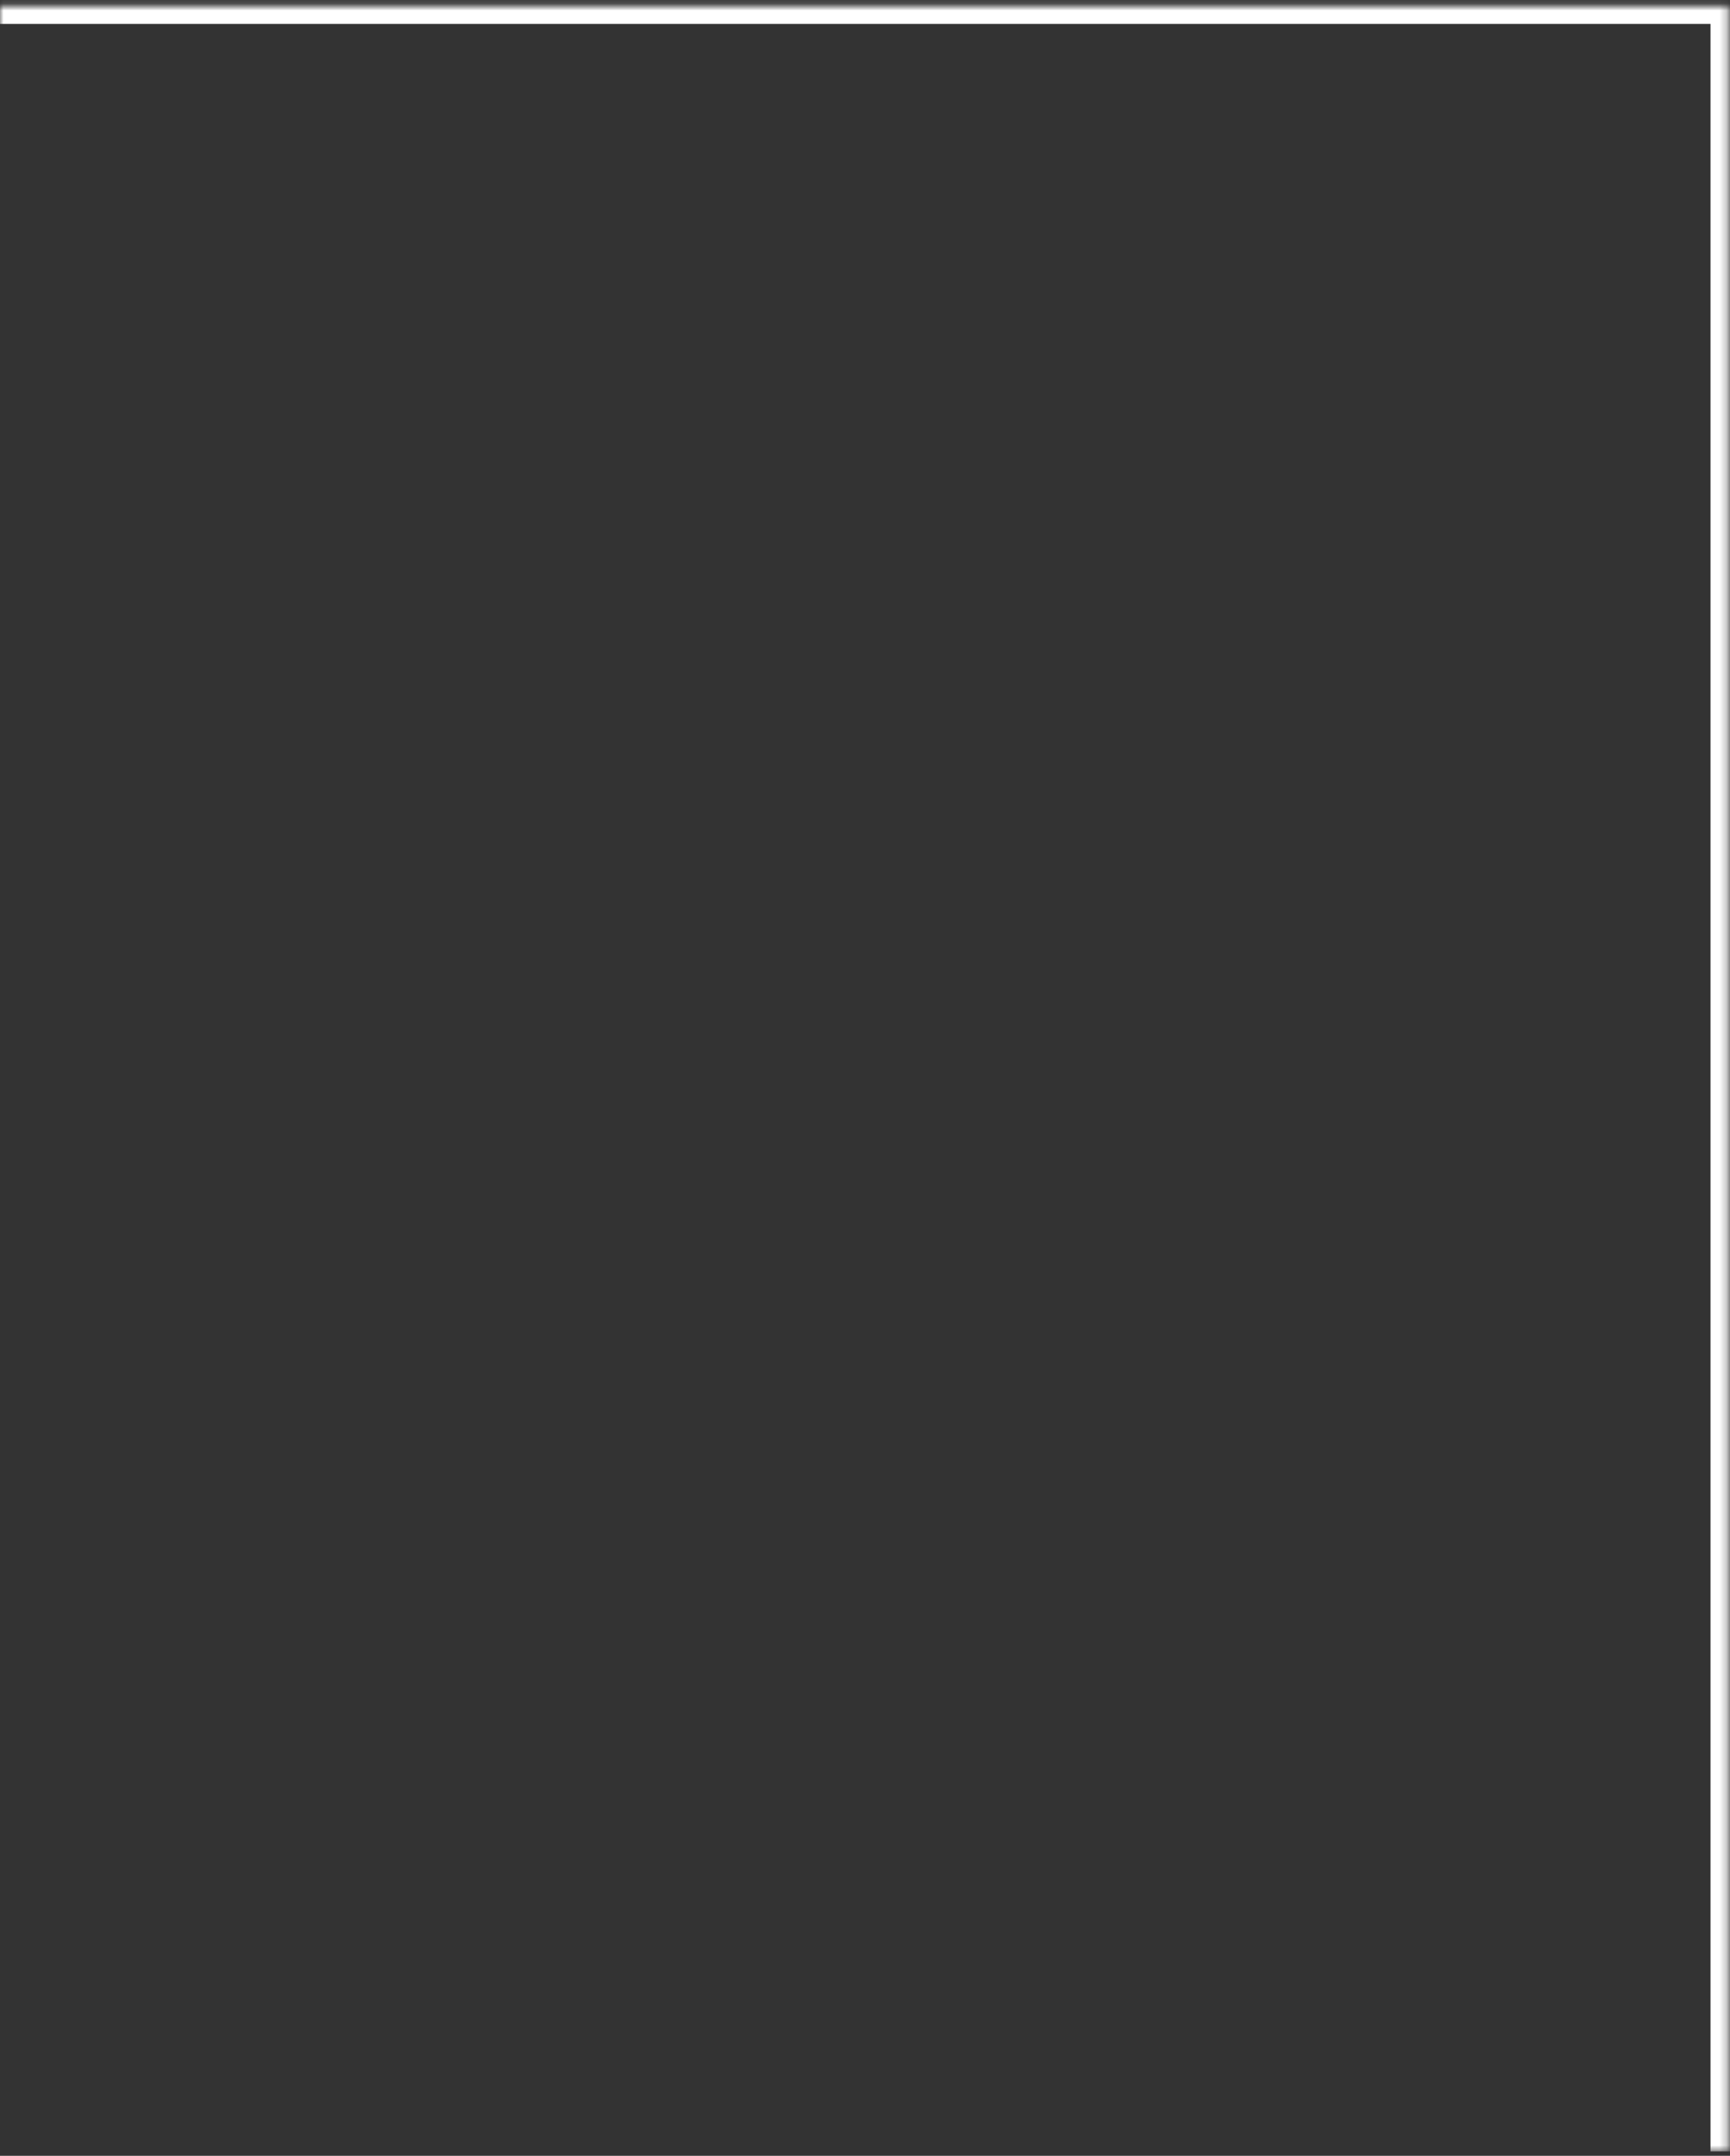 <?xml version="1.0" encoding="UTF-8"?> <svg xmlns="http://www.w3.org/2000/svg" width="244" height="304" viewBox="0 0 244 304" fill="none"><rect x="0" y="0" width="244" height="304" fill="#333333" stroke="none"/><mask id="path-1-inside-1_333_429" fill="white"><path d="M0 303.375H243.75V0.875H0V303.375Z"></path></mask><path d="M243.75 0.875V-1.625H246.25V0.875H243.75ZM243.75 303.375H241.25V0.875H243.75H246.25V303.375H243.75ZM243.75 0.875V3.375H0V0.875V-1.625H243.75V0.875Z" fill="white" mask="url(#path-1-inside-1_333_429)"></path></svg> 